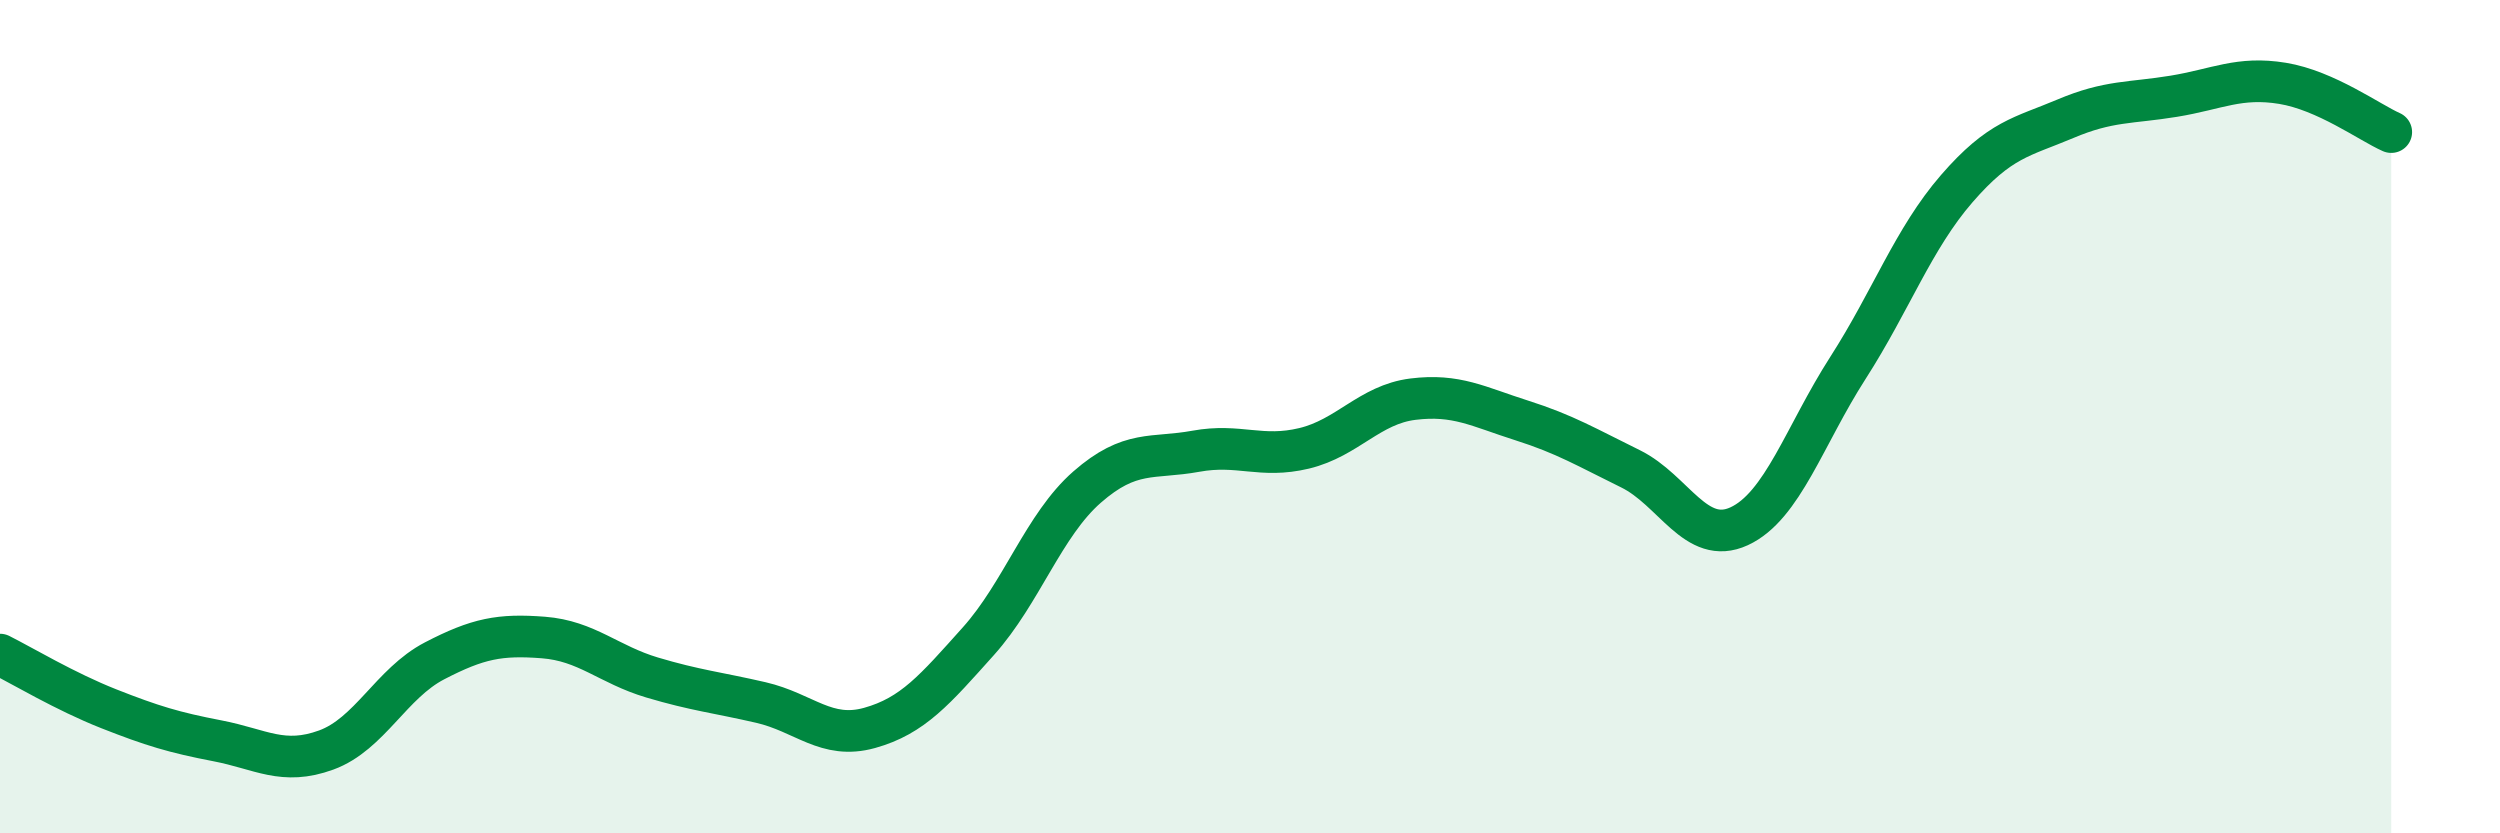 
    <svg width="60" height="20" viewBox="0 0 60 20" xmlns="http://www.w3.org/2000/svg">
      <path
        d="M 0,15.71 C 0.52,15.97 1.57,16.6 2.61,17.01 C 3.65,17.42 4.18,17.58 5.22,17.78 C 6.26,17.98 6.79,18.38 7.83,18 C 8.87,17.62 9.39,16.4 10.43,15.86 C 11.47,15.32 12,15.22 13.04,15.3 C 14.08,15.38 14.61,15.95 15.65,16.26 C 16.69,16.57 17.22,16.62 18.26,16.86 C 19.3,17.1 19.83,17.76 20.87,17.47 C 21.91,17.18 22.44,16.55 23.48,15.39 C 24.52,14.23 25.05,12.6 26.09,11.69 C 27.13,10.78 27.66,11.02 28.7,10.83 C 29.74,10.64 30.26,11.01 31.3,10.76 C 32.34,10.51 32.87,9.71 33.91,9.58 C 34.95,9.45 35.48,9.76 36.52,10.09 C 37.56,10.42 38.09,10.74 39.13,11.25 C 40.17,11.76 40.7,13.11 41.74,12.63 C 42.78,12.15 43.31,10.45 44.35,8.83 C 45.39,7.21 45.92,5.73 46.96,4.53 C 48,3.33 48.53,3.29 49.57,2.85 C 50.61,2.41 51.13,2.48 52.17,2.31 C 53.21,2.14 53.74,1.83 54.78,2 C 55.82,2.17 56.87,2.94 57.39,3.17L57.39 20L0 20Z"
        fill="#008740"
        opacity="0.1"
        stroke-linecap="round"
        stroke-linejoin="round"
      />
      <path
        d="M 0,15.71 C 0.52,15.97 1.57,16.6 2.61,17.01 C 3.65,17.42 4.18,17.58 5.22,17.78 C 6.26,17.98 6.79,18.38 7.83,18 C 8.87,17.62 9.39,16.4 10.43,15.86 C 11.47,15.32 12,15.22 13.04,15.3 C 14.08,15.38 14.61,15.95 15.65,16.26 C 16.69,16.57 17.22,16.62 18.26,16.86 C 19.3,17.1 19.83,17.76 20.87,17.47 C 21.91,17.18 22.44,16.55 23.48,15.39 C 24.52,14.23 25.05,12.6 26.09,11.69 C 27.13,10.78 27.66,11.02 28.7,10.83 C 29.74,10.64 30.26,11.01 31.3,10.76 C 32.34,10.51 32.87,9.71 33.91,9.58 C 34.95,9.45 35.48,9.76 36.52,10.09 C 37.56,10.42 38.09,10.74 39.13,11.25 C 40.17,11.76 40.7,13.11 41.74,12.63 C 42.78,12.15 43.31,10.45 44.35,8.83 C 45.39,7.21 45.92,5.73 46.96,4.53 C 48,3.33 48.53,3.29 49.57,2.85 C 50.61,2.41 51.13,2.48 52.17,2.31 C 53.21,2.14 53.74,1.83 54.78,2 C 55.82,2.17 56.87,2.94 57.39,3.17"
        stroke="#008740"
        stroke-width="1"
        fill="none"
        stroke-linecap="round"
        stroke-linejoin="round"
      />
    </svg>
  